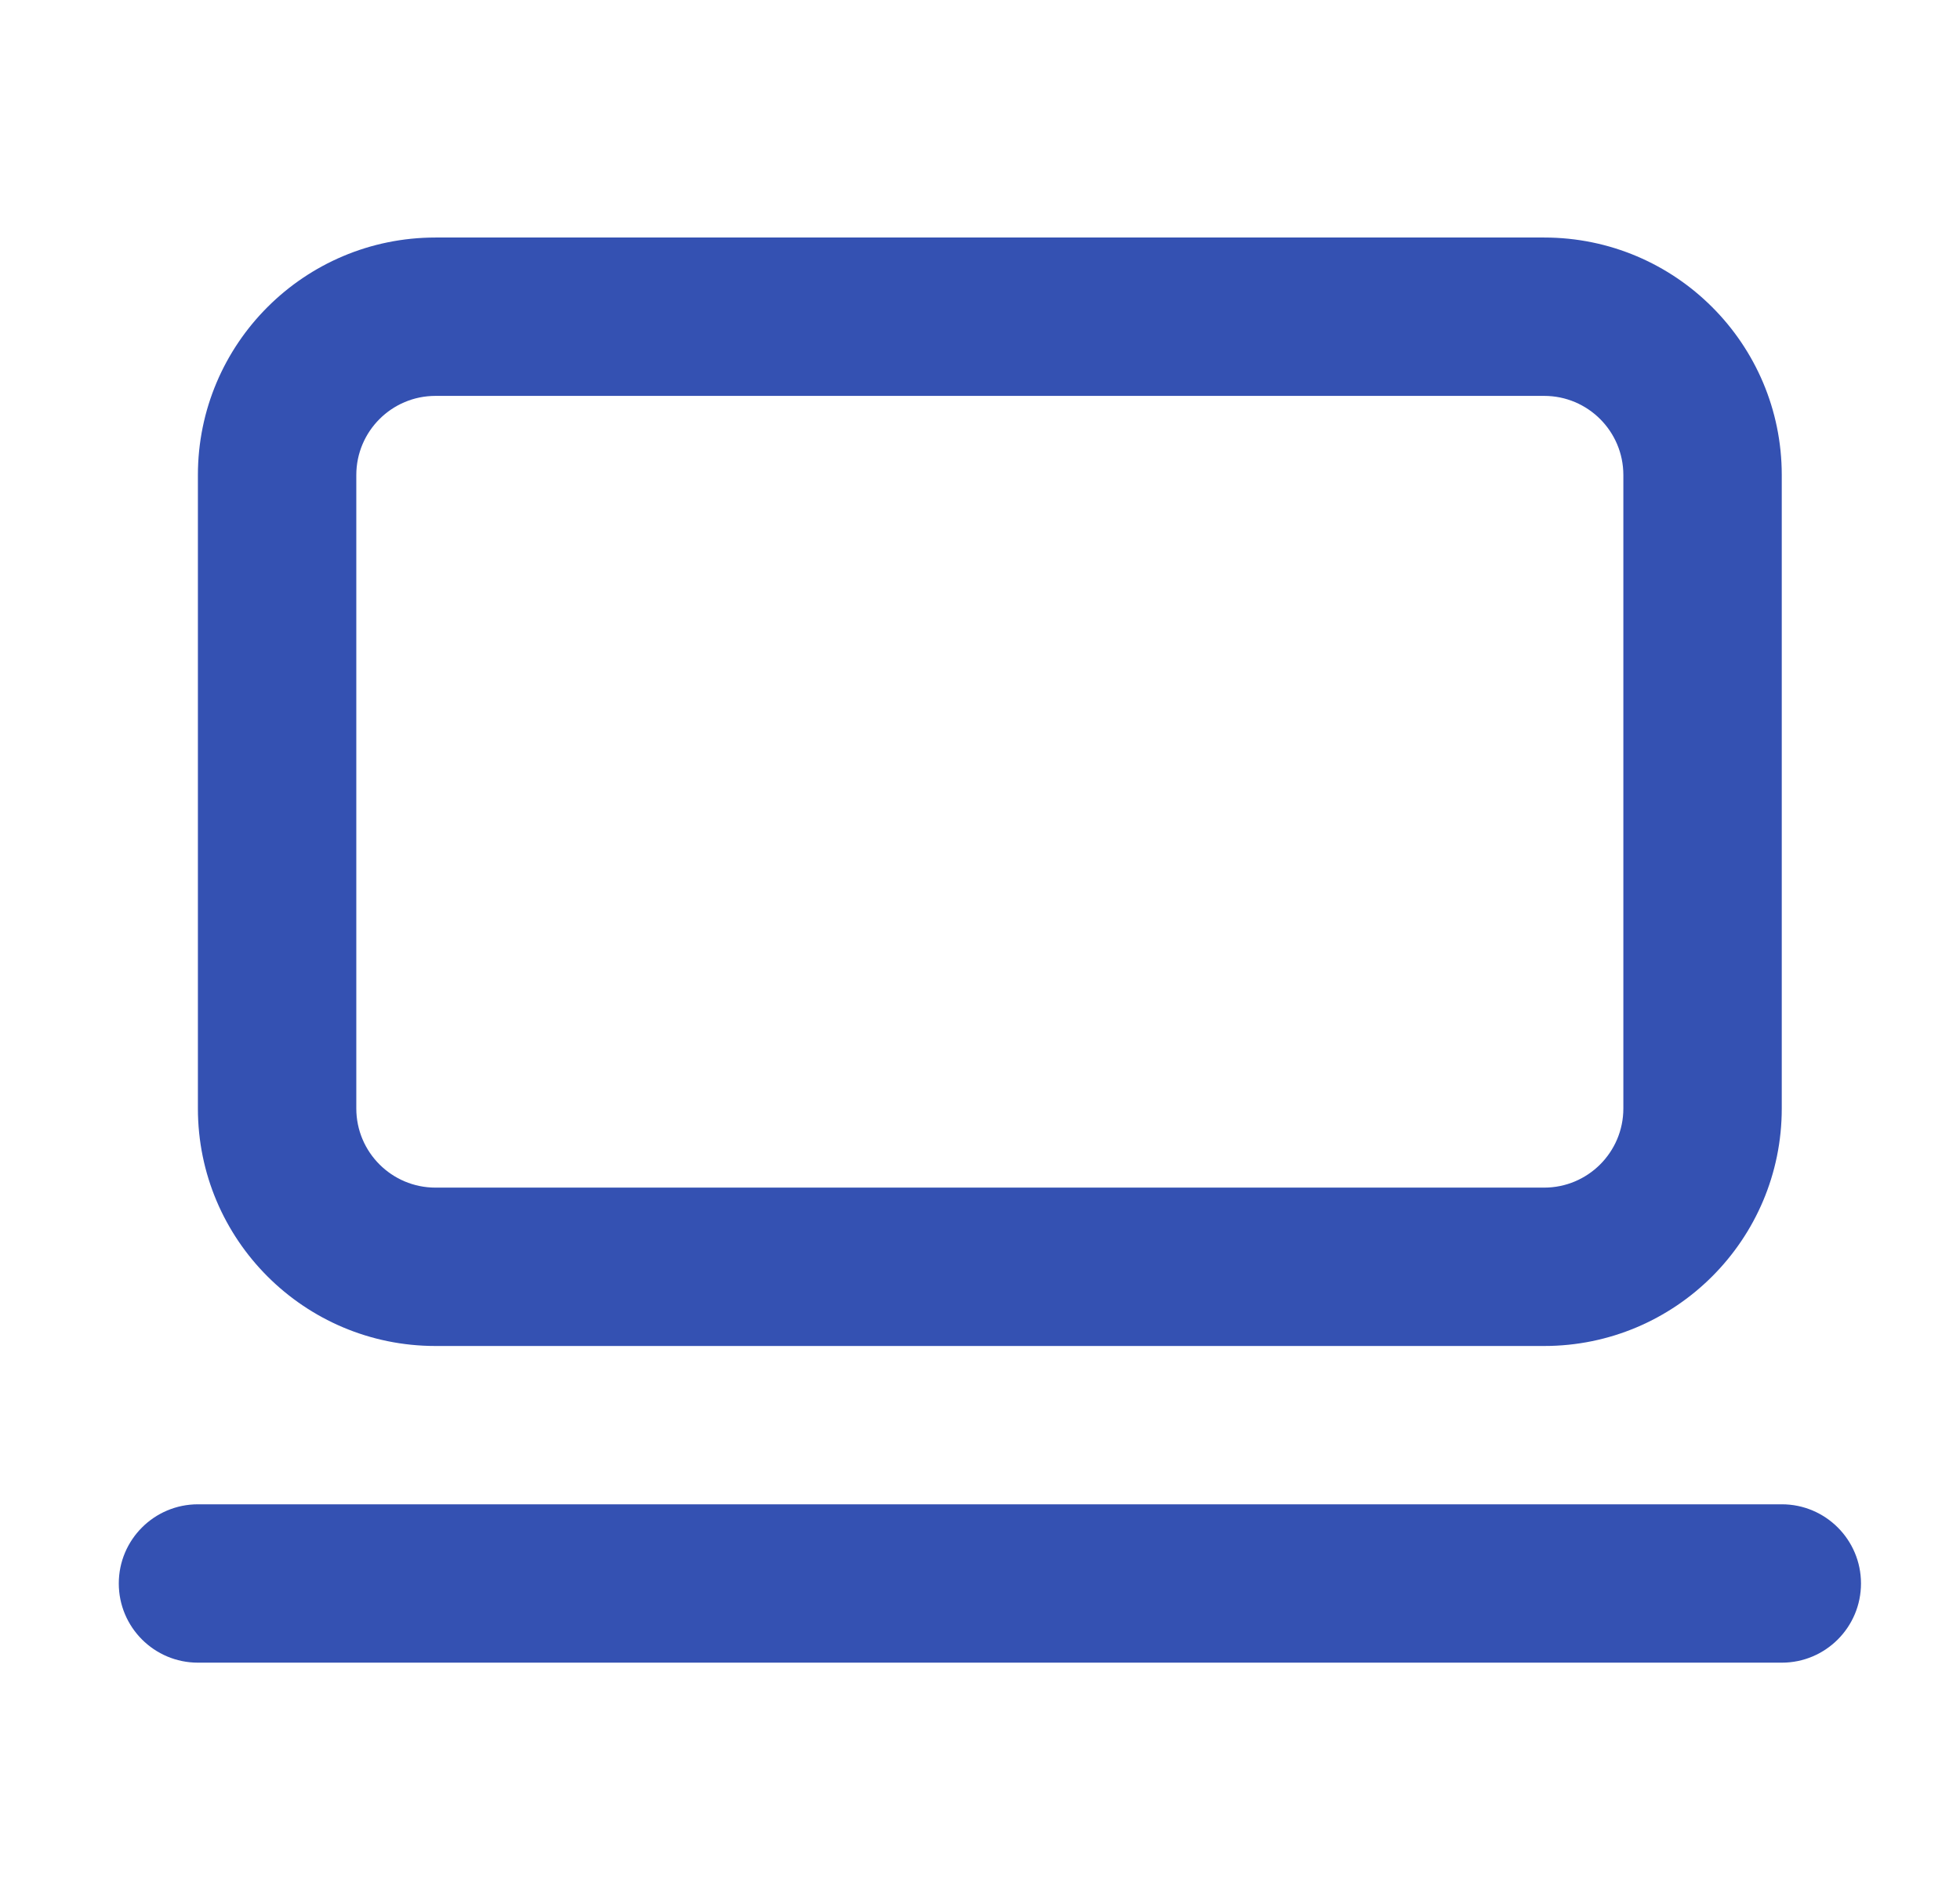 <svg width="33" height="32" viewBox="0 0 33 32" fill="none" xmlns="http://www.w3.org/2000/svg">
<path fill-rule="evenodd" clip-rule="evenodd" d="M7.332 6.667C6.596 6.667 5.999 7.264 5.999 8V18.667C5.999 19.403 6.596 20 7.332 20H25.999C26.735 20 27.332 19.403 27.332 18.667V8C27.332 7.264 26.735 6.667 25.999 6.667H7.332ZM3.332 8C3.332 5.791 5.123 4 7.332 4H25.999C28.208 4 29.999 5.791 29.999 8V18.667C29.999 20.876 28.208 22.667 25.999 22.667H7.332C5.123 22.667 3.332 20.876 3.332 18.667V8Z" fill="#3451B2"/>
<path fill-rule="evenodd" clip-rule="evenodd" d="M2 26.666C2 25.93 2.597 25.333 3.333 25.333H30C30.736 25.333 31.333 25.93 31.333 26.666C31.333 27.403 30.736 28 30 28H3.333C2.597 28 2 27.403 2 26.666Z" fill="#3451B2"/>
</svg>
